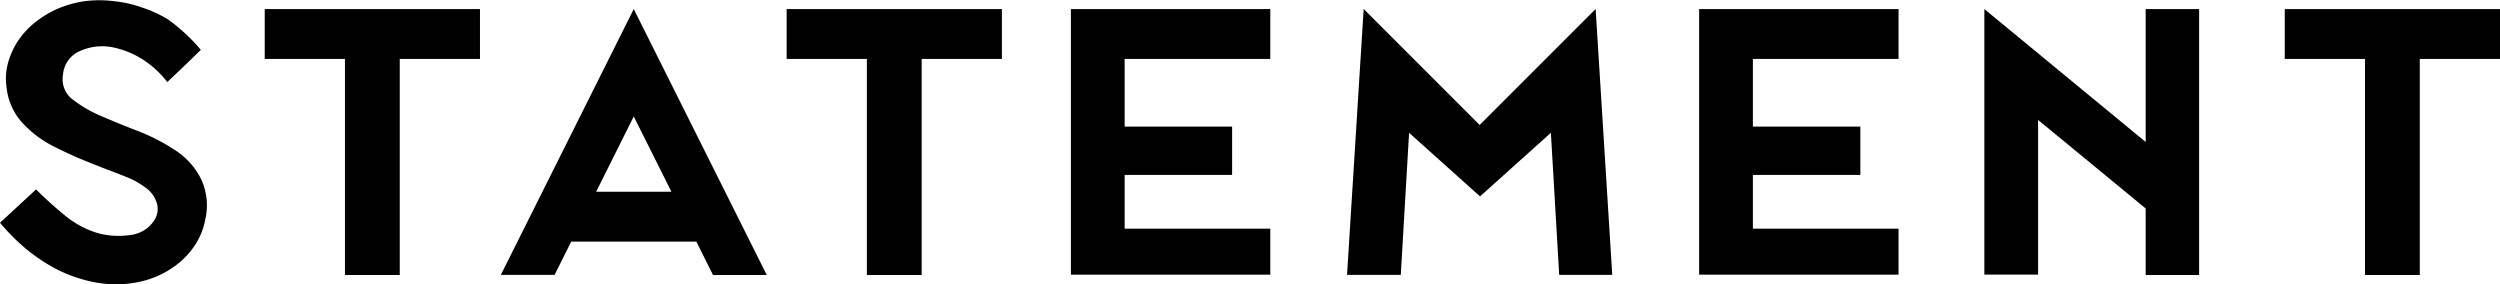 <svg xmlns="http://www.w3.org/2000/svg" viewBox="0 0 258.66 29.39"><title>txt_sm</title><g id="レイヤー_2" data-name="レイヤー 2"><g id="レイヤー_1-2" data-name="レイヤー 1"><path d="M72.05,25H59.1l-1.72,3.44H51.82L65.57.94,79.33,28.45H73.77Zm-2.58-5.16-3.9-7.79-3.89,7.79Z"/><path d="M131.43,6.1H116.36v7h11.12v5H116.36v5.56h15.07v4.76H110.8V.94h20.63Z"/><path d="M196.43,6.1H181.36v7h11.12v5H181.36v5.56h15.07v4.76H175.8V.94h20.63Z"/><path d="M161.32,28.44l-.86-14.7-7.33,6.58-7.34-6.58-.86,14.7h-5.56L141.09.93l12,12,12-12,1.72,27.51Z"/><path d="M227.53.94V28.45H222V21.57l-11.13-9.16v16h-5.56V.94L222,14.69V.94Z"/><path d="M8.67,28.94a14.51,14.51,0,0,1-3.16-1.27,18.45,18.45,0,0,1-2.91-2A22.1,22.1,0,0,1,0,23.05l1.88-1.74L3.73,19.6a39.72,39.72,0,0,0,3,2.7,9.69,9.69,0,0,0,3.46,1.84,8.22,8.22,0,0,0,3.32.17A3.37,3.37,0,0,0,16,22.73a2.14,2.14,0,0,0,.24-1.67A3.07,3.07,0,0,0,15,19.37a8,8,0,0,0-1.66-.95c-.63-.26-1.34-.54-2.13-.83q-1.63-.63-3-1.2c-.91-.39-1.83-.82-2.77-1.3a11.33,11.33,0,0,1-3.15-2.41A6.36,6.36,0,0,1,.69,9.12,6.18,6.18,0,0,1,.83,6.51,7.9,7.9,0,0,1,1.89,4.19a8.59,8.59,0,0,1,1.77-1.9A10.63,10.63,0,0,1,5.88.94,11.4,11.4,0,0,1,8.77.12a12.13,12.13,0,0,1,3,0,12.2,12.2,0,0,1,2.93.66A12.62,12.62,0,0,1,17.37,2a18.74,18.74,0,0,1,3.41,3.16L19.05,6.84,17.31,8.49a10.19,10.19,0,0,0-2.67-2.42,9.3,9.3,0,0,0-3.1-1.2,5.61,5.61,0,0,0-3.22.39,2.88,2.88,0,0,0-1.8,2.46,2.64,2.64,0,0,0,1.13,2.67,13.23,13.23,0,0,0,2.66,1.55c1.37.59,2.71,1.14,4,1.63a20.19,20.19,0,0,1,3.75,1.93,7.55,7.55,0,0,1,2.77,3.08,6.43,6.43,0,0,1,.41,4.12A7.18,7.18,0,0,1,20,25.61a8.17,8.17,0,0,1-2.17,2.1A9.35,9.35,0,0,1,15.07,29a11.48,11.48,0,0,1-3.07.42A12.49,12.49,0,0,1,8.67,28.94Z"/><path d="M49.66,6.1h-8.3V28.45H35.69V6.1h-8.3V.94H49.66Z"/><path d="M103.66,6.1h-8.3V28.45H89.69V6.1h-8.3V.94h22.27Z"/><path d="M258.66,6.1h-8.3V28.45h-5.67V6.1h-8.3V.94h22.27Z"/></g></g></svg>